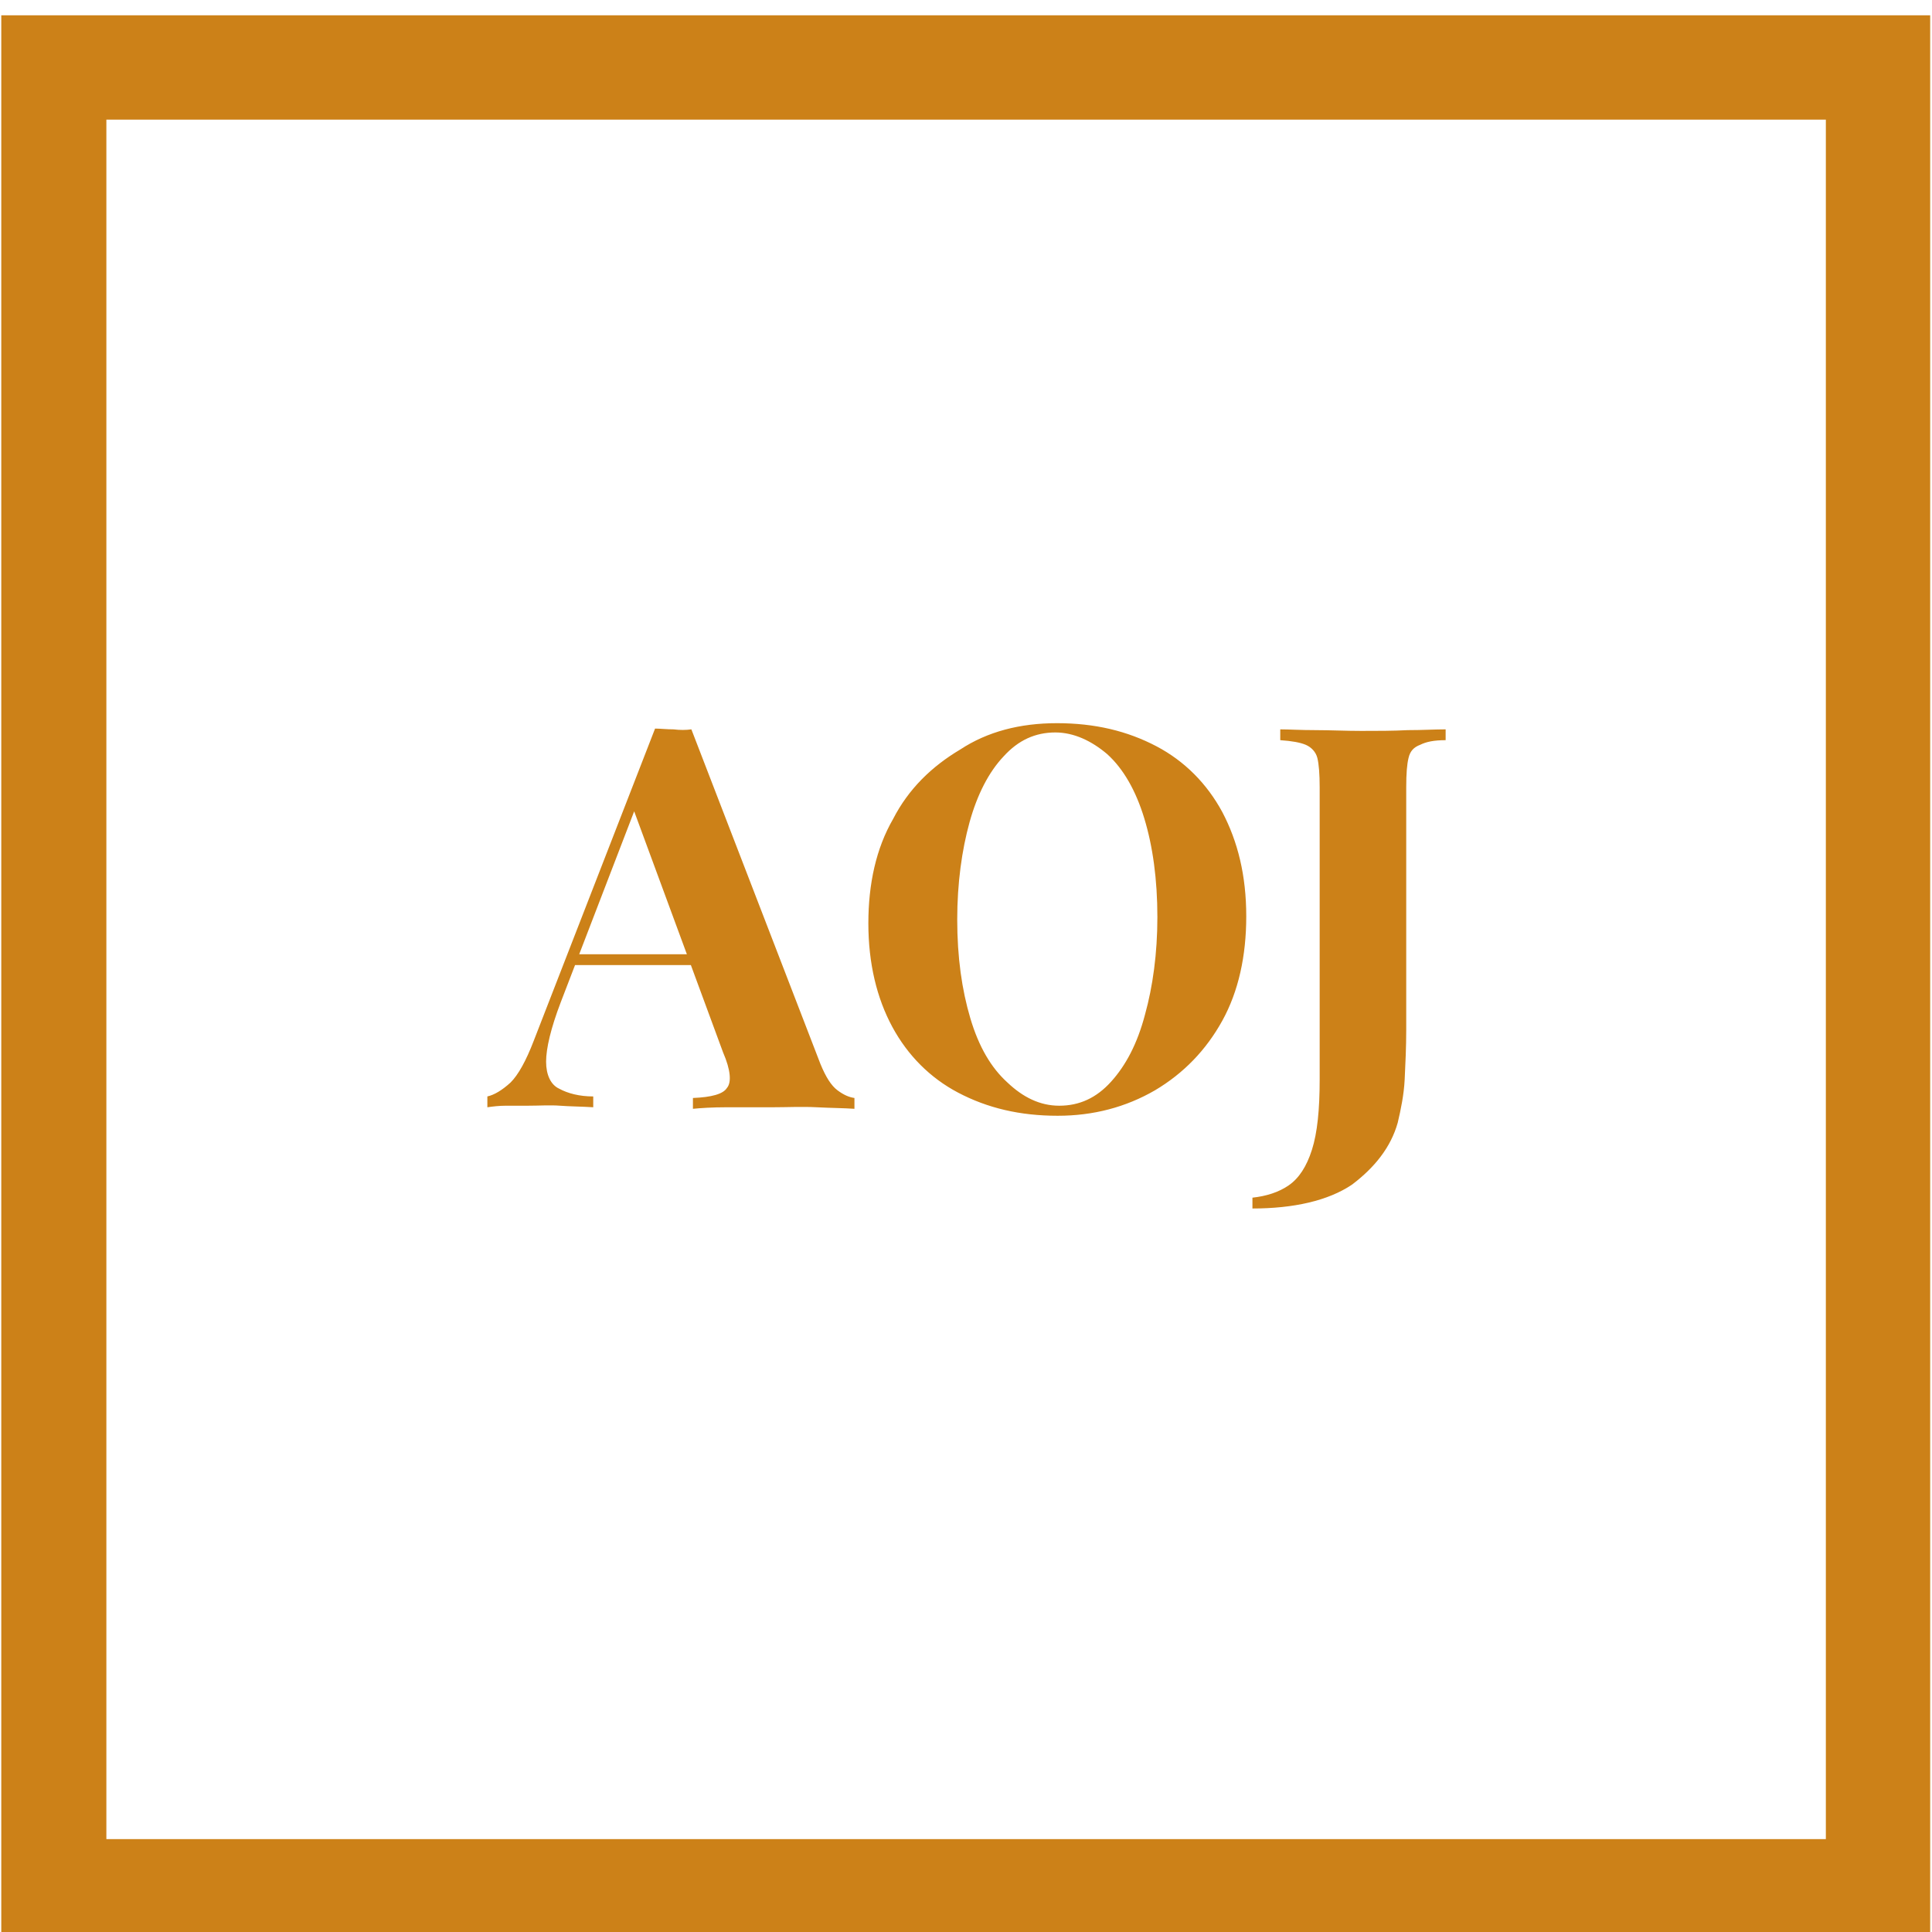 <?xml version="1.0" encoding="utf-8"?>
<!-- Generator: Adobe Illustrator 27.9.0, SVG Export Plug-In . SVG Version: 6.00 Build 0)  -->
<svg version="1.1" id="Layer_1" xmlns:svgjs="http://svgjs.dev/svgjs"
	 xmlns="http://www.w3.org/2000/svg" xmlns:xlink="http://www.w3.org/1999/xlink" x="0px" y="0px" viewBox="0 0 250 250"
	 style="enable-background:new 0 0 250 250;" xml:space="preserve">
<style type="text/css">
	.st0{display:none;fill:#002540;}
	.st1{display:none;}
	.st2{display:inline;fill:#FFFDFA;}
	.st3{clip-path:url(#SVGID_00000051354509075776098540000003033187143825519545_);}
	.st4{fill:#CC8118;}
</style>
<g transform="matrix(1,0,0,1,1.865,18.679)">
	<rect x="-3.3" y="-26.2" class="st0" width="253" height="253"/>
	<g class="st1">
		<path class="st2" d="M23.4,186l4,10.4c0.2,0.4,0.3,0.7,0.5,0.8c0.2,0.2,0.3,0.3,0.5,0.3v0.3c-0.3,0-0.8,0-1.2,0s-0.9,0-1.3,0
			c-0.5,0-1,0-1.4,0c-0.4,0-0.8,0-1.1,0v-0.3c0.6,0,0.9-0.1,1.1-0.3c0.2-0.2,0.1-0.5-0.1-1.1l-2.8-7.7l0.3-0.4l-2.5,6.6
			c-0.3,0.8-0.5,1.4-0.4,1.8c0,0.4,0.2,0.7,0.4,0.8c0.3,0.2,0.6,0.3,1.1,0.3v0.3c-0.3,0-0.8,0-1.1,0s-0.7,0-1,0c-0.3,0-0.5,0-0.7,0
			c-0.3,0-0.4,0-0.6,0v-0.4c0.3-0.1,0.5-0.2,0.8-0.4s0.5-0.7,0.8-1.3l3.8-9.7c0.2,0,0.3,0,0.6,0S23.3,186,23.4,186 M24.6,193v0.3
			h-4.9l0.2-0.3H24.6 M28.8,186c0.3,0,0.7,0,1.1,0c0.4,0,0.9,0,1.4,0c0.5,0,1.1,0,1.5,0s0.8,0,1.1,0c1.3,0,2.4,0.3,3.1,0.8
			c0.7,0.5,1,1.1,1,1.8c0,0.4-0.1,0.8-0.3,1.2c-0.3,0.4-0.6,0.8-1.1,1.1c-0.5,0.3-1.1,0.5-1.9,0.7l0,0c1,0.1,1.8,0.3,2.5,0.6
			c0.6,0.3,1.1,0.7,1.3,1.1c0.3,0.4,0.4,0.8,0.4,1.3c0,1-0.4,1.8-1.3,2.4c-0.8,0.6-1.9,0.8-3.3,0.8c-0.3,0-0.7,0-1.2,0
			c-0.5,0-1.1,0-1.8,0c-0.5,0-1,0-1.4,0c-0.5,0-0.8,0-1.1,0v-0.3c0.3,0,0.6-0.1,0.8-0.2c0.2-0.1,0.3-0.2,0.3-0.4
			c0.1-0.2,0.1-0.5,0.1-0.9v-8.2c0-0.4,0-0.8-0.1-0.9c-0.1-0.2-0.2-0.3-0.3-0.4s-0.4-0.1-0.8-0.1L28.8,186 M33.7,186.3
			c-0.4,0-0.8,0.1-0.8,0.3c-0.2,0.2-0.2,0.6-0.2,1.2v8.2c0,0.6,0.1,0.9,0.3,1.1c0.2,0.2,0.4,0.3,0.9,0.3c0.8,0,1.4-0.3,1.8-0.8
			c0.3-0.5,0.6-1.3,0.6-2.2c0-0.8-0.3-1.5-0.7-2c-0.4-0.5-1.2-0.7-2.1-0.7H32c0,0,0-0.1,0-0.2c0-0.1,0-0.2,0-0.2h1.4
			c0.5,0,0.9-0.1,1.2-0.3c0.3-0.3,0.5-0.6,0.6-1c0.1-0.4,0.2-0.8,0.2-1.3c0-0.8-0.2-1.4-0.4-1.8C34.7,186.6,34.3,186.3,33.7,186.3
			 M40.1,186c0.3,0,0.7,0,1.1,0s0.9,0,1.4,0s1.1,0,1.5,0s0.8,0,1.1,0c1.3,0,2.4,0.3,3.1,0.8c0.7,0.5,1,1.1,1,1.8
			c0,0.4-0.1,0.8-0.3,1.2c-0.3,0.4-0.6,0.8-1.1,1.1c-0.5,0.3-1.1,0.5-1.9,0.7l0,0c1,0.1,1.8,0.3,2.5,0.6c0.6,0.3,1.1,0.7,1.3,1.1
			c0.3,0.4,0.4,0.8,0.4,1.3c0,1-0.4,1.8-1.3,2.4c-0.8,0.6-1.9,0.8-3.3,0.8c-0.3,0-0.7,0-1.2,0c-0.5,0-1.1,0-1.8,0c-0.5,0-1,0-1.4,0
			c-0.5,0-0.8,0-1.1,0v-0.3c0.3,0,0.6-0.1,0.8-0.2c0.3-0.1,0.3-0.2,0.3-0.4c0.1-0.2,0.1-0.5,0.1-0.9v-8.2c0-0.4,0-0.8-0.1-0.9
			s-0.2-0.3-0.3-0.4s-0.4-0.1-0.8-0.1L40.1,186 M44.9,186.3c-0.4,0-0.8,0.1-0.8,0.3c-0.2,0.2-0.2,0.6-0.2,1.2v8.2
			c0,0.6,0.1,0.9,0.3,1.1c0.2,0.2,0.4,0.3,0.9,0.3c0.8,0,1.4-0.3,1.8-0.8c0.3-0.5,0.6-1.3,0.6-2.2c0-0.8-0.3-1.5-0.7-2
			c-0.4-0.5-1.2-0.7-2.1-0.7h-1.4c0,0,0-0.1,0-0.2c0-0.1,0-0.2,0-0.2h1.4c0.5,0,0.9-0.1,1.2-0.3s0.5-0.6,0.6-1
			c0.1-0.4,0.2-0.8,0.2-1.3c0-0.8-0.2-1.4-0.4-1.8C45.9,186.4,45.5,186.3,44.9,186.3 M57.4,185.7c1.2,0,2.2,0.3,3.1,0.8
			c0.9,0.5,1.6,1.2,2.1,2.1s0.8,2,0.8,3.3c0,1.3-0.3,2.3-0.8,3.3c-0.5,0.9-1.2,1.7-2.1,2.2c-0.9,0.5-1.9,0.8-3,0.8
			c-1.2,0-2.2-0.3-3.1-0.8c-0.9-0.5-1.6-1.2-2.1-2.1c-0.5-0.9-0.8-2-0.8-3.3s0.3-2.3,0.8-3.3s1.2-1.7,2.1-2.2
			C55.2,186.1,56.2,185.7,57.4,185.7 M57.3,186.1c-0.6,0-1.2,0.3-1.6,0.8c-0.4,0.5-0.8,1.2-1.1,2.1c-0.3,0.8-0.3,1.9-0.3,3
			c0,1.2,0.2,2.2,0.4,3.1c0.3,0.8,0.7,1.5,1.2,2c0.5,0.5,1,0.7,1.6,0.7c0.6,0,1.2-0.3,1.6-0.8c0.4-0.5,0.8-1.2,1.1-2.1
			c0.3-0.9,0.3-1.9,0.3-3c0-1.2-0.2-2.2-0.4-3.1c-0.3-0.8-0.7-1.5-1.2-2C58.5,186.3,57.9,186.1,57.3,186.1 M74.8,186
			c-0.1,0.6-0.1,1.1-0.1,1.6c0,0.5,0,0.9,0,1.2c0,0.3,0,0.5,0,0.7c0,0.2,0,0.4,0,0.6h-0.4c-0.2-0.9-0.4-1.7-0.7-2.2
			c-0.3-0.5-0.6-0.9-1-1.2c-0.4-0.3-0.8-0.3-1.3-0.3h-0.4v9.4c0,0.4,0.1,0.8,0.2,1c0.1,0.3,0.3,0.3,0.5,0.4c0.3,0.1,0.6,0.1,1.1,0.1
			v0.3c-0.3,0-0.8,0-1.3,0c-0.6,0-1.2,0-1.8,0c-0.6,0-1.2,0-1.8,0c-0.5,0-1,0-1.3,0v-0.2c0.5,0,0.8-0.1,1.1-0.1
			c0.3-0.1,0.4-0.3,0.5-0.4c0.1-0.3,0.2-0.6,0.2-1v-9.4h-0.3c-0.5,0-0.9,0.1-1.3,0.3c-0.3,0.3-0.7,0.6-1,1.2
			c-0.3,0.5-0.5,1.3-0.7,2.3h-0.4c0-0.2,0-0.3,0-0.6s0-0.4,0-0.7c0-0.3,0-0.7,0-1.2s-0.1-1.1-0.1-1.6c0.5,0,1.1,0,1.7,0
			c0.6,0,1.2,0,1.8,0c0.6,0,1.2,0,1.7,0s1.1,0,1.7,0s1.2,0,1.8,0C73.7,186.2,74.3,186,74.8,186 M86.1,186c-0.1,0.6-0.1,1.1-0.1,1.6
			c0,0.5,0,0.9,0,1.2c0,0.3,0,0.5,0,0.7c0,0.2,0,0.4,0,0.6h-0.4c-0.2-0.9-0.4-1.7-0.7-2.2c-0.3-0.5-0.6-0.9-1-1.2
			c-0.4-0.3-0.8-0.3-1.3-0.3h-0.4v9.4c0,0.4,0.1,0.8,0.2,1c0.1,0.3,0.3,0.3,0.5,0.4c0.3,0.1,0.6,0.1,1.1,0.1v0.3c-0.3,0-0.8,0-1.3,0
			c-0.6,0-1.2,0-1.8,0s-1.2,0-1.8,0c-0.5,0-1,0-1.3,0v-0.2c0.5,0,0.8-0.1,1.1-0.1c0.3-0.1,0.4-0.3,0.5-0.4c0.1-0.3,0.2-0.6,0.2-1
			v-9.4h-0.3c-0.5,0-0.9,0.1-1.3,0.3c-0.4,0.3-0.7,0.6-1,1.2c-0.3,0.6-0.5,1.3-0.7,2.3h-0.4c0-0.2,0-0.3,0-0.6s0-0.4,0-0.7
			c0-0.3,0-0.7,0-1.2s-0.1-1.1-0.1-1.6c0.5,0,1.1,0,1.7,0c0.6,0,1.2,0,1.8,0c0.6,0,1.2,0,1.7,0s1.1,0,1.7,0c0.6,0,1.2,0,1.8,0
			C85,186.1,85.6,186,86.1,186 M96.9,185.7c1.2,0,2.2,0.3,3.1,0.8c0.9,0.5,1.6,1.2,2.1,2.1s0.8,2,0.8,3.3c0,1.3-0.3,2.3-0.8,3.3
			c-0.5,0.9-1.2,1.7-2.1,2.2c-0.9,0.5-1.9,0.8-3,0.8c-1.2,0-2.2-0.3-3.1-0.8c-0.9-0.5-1.6-1.2-2.1-2.1c-0.5-0.9-0.8-2-0.8-3.3
			s0.3-2.3,0.8-3.3c0.5-0.9,1.2-1.7,2.1-2.2C94.7,186.1,95.8,185.7,96.9,185.7 M96.9,186.1c-0.6,0-1.2,0.3-1.6,0.8
			c-0.4,0.5-0.8,1.2-1.1,2.1c-0.3,0.8-0.3,1.9-0.3,3c0,1.2,0.2,2.2,0.4,3.1c0.3,0.8,0.7,1.5,1.2,2c0.5,0.5,1,0.7,1.6,0.7
			s1.2-0.3,1.6-0.8c0.4-0.5,0.8-1.2,1.1-2.1c0.3-0.9,0.3-1.9,0.3-3c0-1.2-0.2-2.2-0.4-3.1c-0.3-0.8-0.7-1.5-1.2-2
			C97.9,186.3,97.4,186.1,96.9,186.1 M108.3,185.8c0.7,0,1.2,0.1,1.5,0.2c0.3,0.2,0.7,0.3,0.9,0.4c0.2,0.1,0.3,0.2,0.3,0.2
			c0.1,0,0.2,0.1,0.3,0.1c0.2,0,0.3-0.3,0.3-0.8h0.4c0,0.3,0,0.5,0,0.8c0,0.3,0,0.7,0,1.2s0,1.1,0,1.8h-0.4
			c-0.1-0.6-0.2-1.2-0.4-1.7c-0.3-0.5-0.5-1-0.9-1.3c-0.4-0.3-0.9-0.5-1.5-0.5c-0.5,0-1,0.2-1.3,0.4c-0.3,0.3-0.5,0.8-0.5,1.3
			c0,0.4,0.1,0.8,0.3,1.2c0.3,0.3,0.6,0.6,1,0.9c0.4,0.3,0.9,0.7,1.6,1.1c0.5,0.3,1,0.7,1.4,1c0.4,0.3,0.8,0.8,1,1.2
			c0.3,0.4,0.4,0.9,0.4,1.5c0,0.8-0.2,1.3-0.6,1.8c-0.4,0.5-0.9,0.8-1.5,1.1c-0.6,0.3-1.3,0.3-2,0.3c-0.7,0-1.3-0.1-1.7-0.2
			c-0.4-0.2-0.8-0.3-1-0.4c-0.3-0.2-0.4-0.3-0.6-0.3s-0.3,0.3-0.3,0.8h-0.4c0-0.3,0-0.6,0-0.9c0-0.3,0-0.8,0-1.4s0-1.3,0-2.2h0.4
			c0.1,0.8,0.2,1.4,0.3,2.1c0.2,0.7,0.5,1.2,0.9,1.5c0.4,0.4,1,0.6,1.7,0.6c0.6,0,1.1-0.2,1.4-0.5c0.4-0.3,0.6-0.8,0.6-1.4
			s-0.3-1.3-0.7-1.7c-0.5-0.4-1.1-0.9-1.8-1.4c-0.5-0.3-1-0.7-1.4-1c-0.4-0.3-0.8-0.8-1.1-1.2c-0.3-0.4-0.4-1-0.4-1.6
			c0-0.7,0.2-1.3,0.5-1.8c0.3-0.5,0.8-0.8,1.3-1C107.1,185.9,107.7,185.8,108.3,185.8 M114.1,186c0.3,0,0.7,0,1.1,0
			c0.5,0,0.9,0,1.4,0c0.5,0,1.1,0,1.5,0c0.4,0,0.8,0,1.1,0c1.3,0,2.4,0.3,3.1,0.8c0.7,0.5,1,1.1,1,1.8c0,0.4-0.1,0.8-0.3,1.2
			c-0.3,0.4-0.6,0.8-1.1,1.1c-0.5,0.3-1.1,0.5-1.9,0.7l0,0c1,0.1,1.8,0.3,2.5,0.6c0.6,0.3,1.1,0.7,1.3,1.1c0.3,0.4,0.4,0.8,0.4,1.3
			c0,1-0.4,1.8-1.3,2.4c-0.8,0.6-1.9,0.8-3.3,0.8c-0.3,0-0.7,0-1.2,0s-1.1,0-1.8,0c-0.5,0-1,0-1.4,0c-0.5,0-0.8,0-1.1,0v-0.3
			c0.3,0,0.6-0.1,0.8-0.2c0.3-0.1,0.3-0.2,0.3-0.4c0.1-0.2,0.1-0.5,0.1-0.9v-8.2c0-0.4,0-0.8-0.1-0.9c-0.1-0.2-0.2-0.3-0.3-0.4
			s-0.4-0.1-0.8-0.1L114.1,186 M118.9,186.3c-0.4,0-0.8,0.1-0.8,0.3c-0.2,0.2-0.2,0.6-0.2,1.2v8.2c0,0.6,0.1,0.9,0.3,1.1
			c0.2,0.2,0.4,0.3,0.9,0.3c0.8,0,1.4-0.3,1.8-0.8c0.3-0.5,0.6-1.3,0.6-2.2c0-0.8-0.3-1.5-0.7-2c-0.4-0.5-1.2-0.7-2.1-0.7h-1.4
			c0,0,0-0.1,0-0.2c0-0.1,0-0.2,0-0.2h1.4c0.5,0,0.9-0.1,1.2-0.3c0.3-0.3,0.5-0.6,0.6-1c0.1-0.4,0.2-0.8,0.2-1.3
			c0-0.8-0.2-1.4-0.4-1.8C119.9,186.4,119.5,186.3,118.9,186.3 M131.4,185.7c1.2,0,2.2,0.3,3.1,0.8s1.6,1.2,2.1,2.1
			c0.5,0.9,0.8,2,0.8,3.3c0,1.3-0.3,2.3-0.8,3.3c-0.5,0.9-1.2,1.7-2.1,2.2c-0.9,0.5-1.9,0.8-3,0.8c-1.2,0-2.2-0.3-3.1-0.8
			c-0.9-0.5-1.6-1.2-2.1-2.1c-0.5-0.9-0.8-2-0.8-3.3s0.3-2.3,0.8-3.3c0.5-0.9,1.2-1.7,2.1-2.2C129.2,186.1,130.2,185.7,131.4,185.7
			 M131.3,186.1c-0.6,0-1.2,0.3-1.6,0.8c-0.4,0.5-0.8,1.2-1.1,2.1c-0.3,0.8-0.3,1.9-0.3,3c0,1.2,0.2,2.2,0.4,3.1
			c0.3,0.8,0.7,1.5,1.2,2c0.5,0.5,1,0.7,1.6,0.7c0.6,0,1.2-0.3,1.6-0.8s0.8-1.2,1.1-2.1c0.3-0.9,0.3-1.9,0.3-3
			c0-1.2-0.2-2.2-0.4-3.1c-0.3-0.8-0.7-1.5-1.2-2C132.5,186.3,131.9,186.1,131.3,186.1 M138.6,186c0.3,0,0.7,0,1.1,0
			c0.5,0,0.9,0,1.4,0c0.5,0,1.1,0,1.5,0s0.8,0,1.1,0c1.5,0,2.7,0.3,3.4,0.8c0.8,0.5,1.2,1.3,1.2,2.2c0,0.3-0.1,0.8-0.3,1.2
			c-0.2,0.4-0.4,0.8-0.8,1.1c-0.3,0.3-0.8,0.6-1.5,0.8c-0.7,0.2-1.4,0.3-2.4,0.3h-1.6v-0.3h1.4c0.7,0,1.2-0.1,1.5-0.3
			c0.3-0.3,0.6-0.6,0.7-1c0.1-0.4,0.2-0.8,0.2-1.4c0-0.8-0.2-1.6-0.5-2c-0.3-0.5-0.8-0.8-1.6-0.8c-0.4,0-0.8,0.1-0.8,0.3
			c-0.2,0.2-0.2,0.6-0.2,1.2v8.2c0,0.4,0,0.7,0.1,0.9c0.1,0.2,0.2,0.3,0.3,0.4c0.2,0.1,0.4,0.1,0.8,0.2v0.3c-0.3,0-0.7,0-1.1,0
			c-0.4,0-0.9,0-1.3,0c-0.5,0-1,0-1.5,0s-0.8,0-1.1,0v-0.3c0.3,0,0.6-0.1,0.8-0.2c0.2-0.1,0.3-0.2,0.3-0.4c0.1-0.2,0.1-0.5,0.1-0.9
			v-8.2c0-0.4,0-0.8-0.1-0.9s-0.2-0.3-0.3-0.4c-0.2-0.1-0.4-0.1-0.8-0.1V186 M141.7,191.9c0.5,0,0.9,0,1.3,0.1
			c0.3,0.1,0.7,0.1,0.9,0.1s0.5,0.1,0.8,0.1c1,0.1,1.8,0.3,2.3,0.7c0.5,0.3,0.8,0.8,0.9,1.5l0.4,1.7c0.1,0.4,0.2,0.8,0.3,0.9
			c0.2,0.2,0.3,0.3,0.5,0.3c0.2,0,0.3-0.1,0.3-0.1c0.1-0.1,0.2-0.2,0.3-0.3l0.3,0.2c-0.3,0.3-0.6,0.6-1,0.8
			c-0.3,0.2-0.8,0.3-1.3,0.3c-0.6,0-1.1-0.2-1.5-0.4c-0.4-0.3-0.7-0.8-0.8-1.4l-0.3-1.7c-0.1-0.5-0.2-0.8-0.3-1.3
			c-0.1-0.3-0.3-0.6-0.4-0.8c-0.2-0.2-0.5-0.3-0.8-0.3h-1.8L141.7,191.9 M161.2,186v0.3c-0.3,0.1-0.6,0.2-0.8,0.3
			c-0.3,0.1-0.3,0.3-0.3,0.7c-0.1,0.3-0.1,0.8-0.1,1.3v9.3c-0.2,0-0.3,0-0.4,0c-0.2,0-0.3,0-0.4,0l-7.2-9.1v6.4c0,0.6,0,1.1,0.1,1.4
			c0.1,0.3,0.3,0.6,0.4,0.7c0.3,0.2,0.6,0.3,1.1,0.3v0.3c-0.3,0-0.5,0-0.8,0c-0.3,0-0.7,0-1,0c-0.3,0-0.5,0-0.8,0
			c-0.3,0-0.5,0-0.7,0v-0.3c0.3-0.1,0.6-0.2,0.8-0.3c0.2-0.2,0.3-0.3,0.3-0.7s0.1-0.8,0.1-1.3v-7.4c0-0.4,0-0.8-0.1-0.9
			c-0.1-0.2-0.2-0.3-0.3-0.4c-0.2-0.1-0.4-0.1-0.8-0.1v-0.3c0.2,0,0.4,0,0.7,0c0.3,0,0.5,0,0.8,0c0.3,0,0.5,0,0.8,0
			c0.3,0,0.5,0,0.7,0l6.4,7.9v-5.2c0-0.6,0-1.1-0.1-1.4c-0.1-0.3-0.3-0.6-0.4-0.7c-0.2-0.1-0.6-0.3-1.1-0.3v-0.3c0.3,0,0.5,0,0.8,0
			s0.7,0,1,0c0.3,0,0.5,0,0.8,0C160.8,186.1,161,186,161.2,186 M165.4,200.9v-0.3c0.4-0.1,0.8-0.2,1.1-0.4c0.3-0.3,0.6-0.6,0.8-1.1
			c0.2-0.5,0.3-1.3,0.3-2.2v-9.1c0-0.4,0-0.8-0.1-0.9c-0.1-0.2-0.2-0.3-0.3-0.4c-0.2-0.1-0.4-0.1-0.8-0.1V186c0.3,0,0.7,0,1.1,0
			s0.9,0,1.4,0s1,0,1.4,0c0.5,0,0.8,0,1.2,0v0.3c-0.3,0-0.6,0.1-0.8,0.1c-0.2,0.1-0.3,0.2-0.3,0.4c-0.1,0.2-0.1,0.5-0.1,0.9v6.1
			c0,0.4,0,0.9,0,1.5s0,1-0.1,1.5c0,0.5-0.1,0.9-0.3,1.3c-0.3,0.8-0.7,1.4-1.4,1.9C167.8,200.6,166.8,200.9,165.4,200.9 M178,186
			l4,10.4c0.2,0.4,0.3,0.7,0.5,0.8c0.2,0.2,0.3,0.3,0.5,0.3v0.3c-0.3,0-0.8,0-1.2,0c-0.4,0-0.9,0-1.3,0c-0.5,0-1,0-1.4,0
			c-0.4,0-0.8,0-1.1,0v-0.3c0.6,0,0.9-0.1,1.1-0.3c0.2-0.2,0.1-0.5-0.1-1.1l-2.8-7.7l0.3-0.4l-2.5,6.6c-0.3,0.8-0.5,1.4-0.4,1.8
			c0,0.4,0.2,0.7,0.4,0.8c0.3,0.2,0.6,0.3,1.1,0.3v0.3c-0.3,0-0.8,0-1.1,0c-0.3,0-0.7,0-1,0c-0.3,0-0.5,0-0.7,0c-0.3,0-0.4,0-0.6,0
			v-0.4c0.3-0.1,0.5-0.2,0.8-0.4s0.5-0.7,0.8-1.3l3.8-9.7c0.2,0,0.3,0,0.6,0C177.5,186,177.7,186,178,186 M179.1,193v0.3h-4.9
			l0.2-0.3H179.1 M189.5,185.7c0.8,0,1.3,0.1,1.8,0.3c0.5,0.3,0.9,0.5,1.3,0.8c0.3,0.2,0.4,0.2,0.5,0.1c0.1-0.2,0.2-0.4,0.3-0.9h0.4
			c0,0.4,0,0.9-0.1,1.6c0,0.6,0,1.4,0,2.4h-0.4c-0.1-0.5-0.2-0.9-0.3-1.3c-0.1-0.3-0.3-0.7-0.3-0.9c-0.2-0.3-0.3-0.5-0.7-0.8
			c-0.3-0.3-0.6-0.5-1-0.6c-0.3-0.2-0.8-0.2-1.2-0.2c-0.6,0-1.1,0.2-1.5,0.5s-0.8,0.8-1,1.3c-0.3,0.5-0.4,1.2-0.6,1.8
			c-0.1,0.7-0.2,1.4-0.2,2.1c0,0.8,0.1,1.4,0.2,2.2c0.2,0.7,0.3,1.3,0.6,1.8c0.3,0.5,0.6,0.9,1.1,1.3c0.4,0.3,0.9,0.5,1.5,0.5
			c0.3,0,0.8-0.1,1.1-0.2c0.3-0.2,0.7-0.3,0.9-0.6c0.4-0.3,0.8-0.8,0.9-1.3c0.2-0.5,0.3-1.2,0.3-2h0.4c0,1.1,0,1.9,0,2.5
			c0,0.7,0,1.2,0.1,1.7h-0.4c-0.1-0.5-0.1-0.8-0.3-0.9c-0.1-0.1-0.3-0.1-0.5,0.1c-0.4,0.3-0.8,0.5-1.3,0.8c-0.4,0.3-1.1,0.3-1.8,0.3
			c-1.2,0-2.2-0.3-3.1-0.8c-0.9-0.5-1.6-1.2-2.1-2.1c-0.5-0.9-0.8-2-0.8-3.3c0-1.3,0.3-2.3,0.8-3.3s1.2-1.7,2.1-2.2
			C187.3,186.1,188.3,185.7,189.5,185.7 M201.4,185.7c1.2,0,2.2,0.3,3.1,0.8c0.9,0.5,1.6,1.2,2.1,2.1c0.5,0.9,0.8,2,0.8,3.3
			c0,1.3-0.3,2.3-0.8,3.3c-0.5,0.9-1.2,1.7-2.1,2.2c-0.9,0.5-1.9,0.8-3,0.8c-1.2,0-2.2-0.3-3.1-0.8c-0.9-0.5-1.6-1.2-2.1-2.1
			c-0.5-0.9-0.8-2-0.8-3.3s0.3-2.3,0.8-3.3s1.2-1.7,2.1-2.2C199.2,186.1,200.2,185.7,201.4,185.7 M201.3,186.1
			c-0.6,0-1.2,0.3-1.6,0.8c-0.4,0.5-0.8,1.2-1.1,2.1c-0.3,0.8-0.3,1.9-0.3,3c0,1.2,0.2,2.2,0.4,3.1c0.3,0.8,0.7,1.5,1.2,2
			c0.5,0.5,1,0.7,1.6,0.7c0.6,0,1.2-0.3,1.6-0.8s0.8-1.2,1.1-2.1c0.3-0.9,0.3-1.9,0.3-3c0-1.2-0.2-2.2-0.4-3.1
			c-0.3-0.9-0.7-1.5-1.2-2C202.4,186.3,201.9,186.1,201.3,186.1 M208.5,186c0.3,0,0.7,0,1.1,0c0.5,0,0.9,0,1.4,0s1.1,0,1.5,0
			c0.5,0,0.8,0,1.1,0c1.3,0,2.4,0.3,3.1,0.8c0.7,0.5,1,1.1,1,1.8c0,0.4-0.1,0.8-0.3,1.2c-0.3,0.4-0.6,0.8-1.1,1.1
			c-0.5,0.3-1.1,0.5-1.9,0.7l0,0c1,0.1,1.8,0.3,2.5,0.6c0.6,0.3,1.1,0.7,1.3,1.1c0.3,0.4,0.4,0.8,0.4,1.3c0,1-0.4,1.8-1.3,2.4
			c-0.8,0.6-1.9,0.8-3.3,0.8c-0.3,0-0.7,0-1.2,0c-0.5,0-1.1,0-1.8,0c-0.5,0-1,0-1.4,0c-0.5,0-0.8,0-1.1,0v-0.3
			c0.3,0,0.6-0.1,0.8-0.2c0.2-0.1,0.3-0.2,0.3-0.4c0.1-0.2,0.1-0.5,0.1-0.9v-8.2c0-0.4,0-0.8-0.1-0.9c-0.1-0.2-0.2-0.3-0.3-0.4
			c-0.2-0.1-0.4-0.1-0.8-0.1L208.5,186 M213.4,186.3c-0.4,0-0.8,0.1-0.8,0.3c-0.2,0.2-0.2,0.6-0.2,1.2v8.2c0,0.6,0.1,0.9,0.3,1.1
			c0.2,0.2,0.4,0.3,0.9,0.3c0.8,0,1.4-0.3,1.8-0.8c0.3-0.5,0.6-1.3,0.6-2.2c0-0.8-0.3-1.5-0.7-2c-0.4-0.5-1.2-0.7-2.1-0.7h-1.5
			c0,0,0-0.1,0-0.2c0-0.1,0-0.2,0-0.2h1.4c0.5,0,0.9-0.1,1.2-0.3c0.3-0.3,0.5-0.6,0.6-1c0.1-0.4,0.2-0.8,0.2-1.3
			c0-0.8-0.2-1.4-0.4-1.8C214.4,186.6,214,186.3,213.4,186.3 M224,185.8c0.7,0,1.2,0.1,1.5,0.2c0.3,0.2,0.7,0.3,0.9,0.4
			c0.2,0.1,0.3,0.2,0.3,0.2s0.2,0.1,0.3,0.1c0.2,0,0.3-0.3,0.3-0.8h0.4c0,0.3,0,0.5,0,0.8c0,0.3,0,0.7,0,1.2s0,1.1,0,1.8h-0.4
			c-0.1-0.6-0.2-1.2-0.4-1.7c-0.3-0.5-0.5-1-0.9-1.3c-0.4-0.3-0.9-0.5-1.5-0.5c-0.5,0-1,0.2-1.3,0.4c-0.3,0.3-0.5,0.8-0.5,1.3
			c0,0.4,0.1,0.8,0.3,1.2c0.3,0.3,0.6,0.6,1,0.9c0.4,0.3,0.9,0.7,1.6,1.1c0.5,0.3,1,0.7,1.4,1c0.4,0.3,0.8,0.8,1,1.2
			c0.3,0.4,0.4,0.9,0.4,1.5c0,0.8-0.2,1.3-0.6,1.8s-0.9,0.8-1.5,1.1c-0.6,0.3-1.3,0.3-2,0.3s-1.3-0.1-1.7-0.2
			c-0.4-0.2-0.8-0.3-1-0.4c-0.3-0.2-0.4-0.3-0.6-0.3s-0.3,0.3-0.3,0.8h-0.4c0-0.3,0-0.6,0-0.9c0-0.3,0-0.8,0-1.4s0-1.3,0-2.2h0.4
			c0.1,0.8,0.2,1.4,0.3,2.1s0.5,1.2,0.9,1.5c0.4,0.4,1,0.6,1.7,0.6c0.6,0,1.1-0.2,1.4-0.5c0.4-0.3,0.6-0.8,0.6-1.4s-0.3-1.3-0.7-1.7
			c-0.4-0.4-1.1-0.9-1.8-1.4c-0.5-0.3-1-0.7-1.4-1c-0.4-0.3-0.8-0.8-1.1-1.2c-0.3-0.4-0.4-1-0.4-1.6c0-0.7,0.2-1.3,0.5-1.8
			c0.3-0.4,0.8-0.8,1.3-1C222.7,185.9,223.4,185.8,224,185.8"/>
	</g>
	<g>
		<g>
			<defs>
				<rect id="SVGID_1_" x="-1.7" y="-16.7" width="249.6" height="249.6"/>
			</defs>
			<clipPath id="SVGID_00000062909961743043084300000015357243250174113176_">
				<use xlink:href="#SVGID_1_"  style="overflow:visible;"/>
			</clipPath>
			<g style="clip-path:url(#SVGID_00000062909961743043084300000015357243250174113176_);">
				<path class="st4" d="M-1.7-16.7h249.6v249.6H-1.7V-16.7z M11.9-3.2v222.5h222.5V-3.2H11.9z"/>
				<path class="st4" d="M87.6,75.7l16.7,43.3c0.7,1.7,1.4,2.8,2.2,3.4c0.8,0.6,1.5,0.9,2.2,1v1.4c-1.4-0.1-3-0.1-4.9-0.2
					s-3.8,0-5.6,0c-2.2,0-4.1,0-6,0c-1.9,0-3.4,0.1-4.4,0.2v-1.4c2.4-0.1,3.9-0.5,4.4-1.3c0.6-0.7,0.5-2.3-0.5-4.6L79.9,85.5
					l1.3-1.8L70.7,111c-1.3,3.4-1.9,6-1.9,7.7c0,1.7,0.6,3,1.7,3.5c1.1,0.6,2.6,1,4.4,1v1.4c-1.5-0.1-3-0.1-4.3-0.2s-2.7,0-4.2,0
					c-1,0-1.9,0-2.8,0s-1.7,0.1-2.4,0.2v-1.4c0.9-0.2,1.9-0.8,3-1.8c1-1,2-2.8,3-5.4l15.7-40.4c0.7,0,1.5,0.1,2.4,0.1
					C86.1,75.8,86.9,75.8,87.6,75.7 M92.5,104.8v1.4H71.8l0.7-1.4H92.5 M134.9,74.9c4.9,0,9.1,1,12.9,3c3.6,1.9,6.5,4.8,8.5,8.5
					c2,3.8,3.1,8.2,3.1,13.5c0,5.1-1,9.7-3.1,13.5s-5,6.8-8.7,9c-3.8,2.2-8,3.3-12.6,3.3c-4.9,0-9.1-1-12.9-3
					c-3.6-1.9-6.5-4.8-8.5-8.5s-3.1-8.2-3.1-13.4c0-5.1,1-9.7,3.2-13.5c2-3.9,5-6.8,8.7-9C125.9,76,130.1,74.9,134.9,74.9
					 M134.7,76.1c-2.6,0-4.8,1-6.7,3.1c-1.9,2-3.4,4.9-4.4,8.5c-1,3.6-1.6,7.9-1.6,12.6c0,4.9,0.6,9.1,1.7,12.8s2.7,6.4,4.8,8.3
					c2,1.9,4.2,3,6.7,3c2.6,0,4.8-1,6.7-3.1s3.4-4.9,4.4-8.7c1-3.6,1.6-7.9,1.6-12.6c0-4.9-0.6-9.2-1.7-12.8
					c-1.1-3.6-2.7-6.4-4.8-8.3C139.4,77.2,137.1,76.1,134.7,76.1 M160.2,137.7v-1.4c1.8-0.2,3.4-0.7,4.7-1.6c1.3-0.9,2.3-2.4,3-4.6
					c0.7-2.2,1-5.2,1-9.1V83.2c0-1.7-0.1-3-0.3-3.8s-0.8-1.4-1.5-1.7c-0.7-0.3-1.8-0.5-3.3-0.6v-1.4c1.1,0,2.6,0.1,4.6,0.1
					c1.8,0,3.9,0.1,5.9,0.1s4.1,0,6-0.1c1.9,0,3.5-0.1,4.9-0.1v1.4c-1.5,0-2.5,0.2-3.3,0.6c-0.8,0.3-1.3,0.8-1.5,1.7
					c-0.2,0.8-0.3,2-0.3,3.8v25.3c0,1.9,0,3.9,0,6.1c0,2.2-0.1,4.3-0.2,6.4c-0.1,2-0.5,3.9-0.9,5.6c-0.9,3.2-3,5.8-5.9,8
					C170,136.7,165.5,137.7,160.2,137.7"/>
			</g>
		</g>
	</g>
</g>
</svg>

